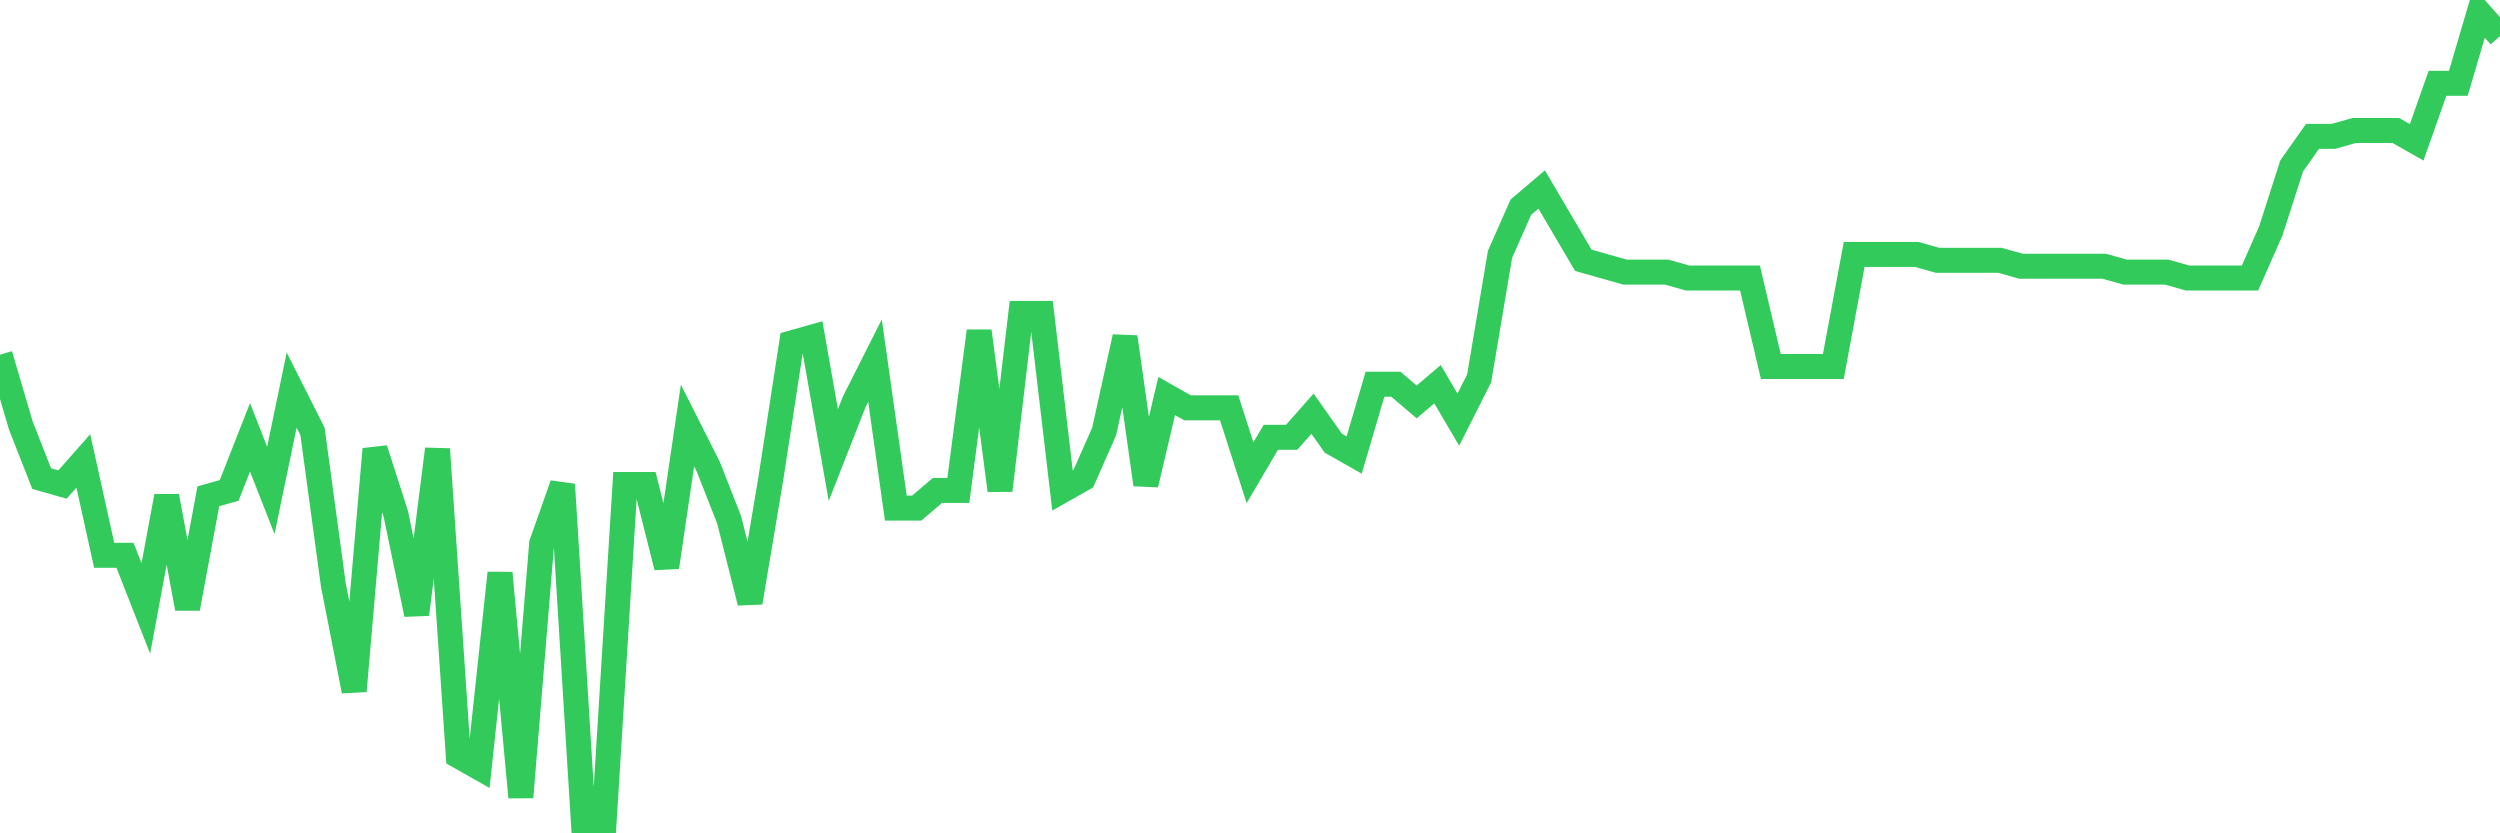 <svg
  xmlns="http://www.w3.org/2000/svg"
  xmlns:xlink="http://www.w3.org/1999/xlink"
  width="120"
  height="40"
  viewBox="0 0 120 40"
  preserveAspectRatio="none"
>
  <polyline
    points="0,17.026 1,20.425 2,22.974 3,23.257 4,22.124 5,26.655 6,26.655 7,29.204 8,23.823 9,29.204 10,23.823 11,23.54 12,20.991 13,23.54 14,18.726 15,20.708 16,28.072 17,33.169 18,21.558 19,24.673 20,29.488 21,21.558 22,36.285 23,36.851 24,27.505 25,38.267 26,26.089 27,23.257 28,39.4 29,39.4 30,23.257 31,23.257 32,27.222 33,20.425 34,22.407 35,24.956 36,28.921 37,22.974 38,16.46 39,16.177 40,21.841 41,19.292 42,17.309 43,24.39 44,24.39 45,23.54 46,23.54 47,15.893 48,23.54 49,15.044 50,15.044 51,23.54 52,22.974 53,20.708 54,16.177 55,23.257 56,19.009 57,19.575 58,19.575 59,19.575 60,22.691 61,20.991 62,20.991 63,19.858 64,21.274 65,21.841 66,18.442 67,18.442 68,19.292 69,18.442 70,20.142 71,18.159 72,12.212 73,9.946 74,9.096 75,10.796 76,12.495 77,12.778 78,13.061 79,13.061 80,13.061 81,13.345 82,13.345 83,13.345 84,13.345 85,17.593 86,17.593 87,17.593 88,17.593 89,12.212 90,12.212 91,12.212 92,12.212 93,12.495 94,12.495 95,12.495 96,12.495 97,12.778 98,12.778 99,12.778 100,12.778 101,12.778 102,13.061 103,13.061 104,13.061 105,13.345 106,13.345 107,13.345 108,13.345 109,11.079 110,7.964 111,6.547 112,6.547 113,6.264 114,6.264 115,6.264 116,6.831 117,3.999 118,3.999 119,0.6 120,1.733"
    fill="none"
    stroke="#32ca5b"
    stroke-width="1.2"
  >
  </polyline>
</svg>